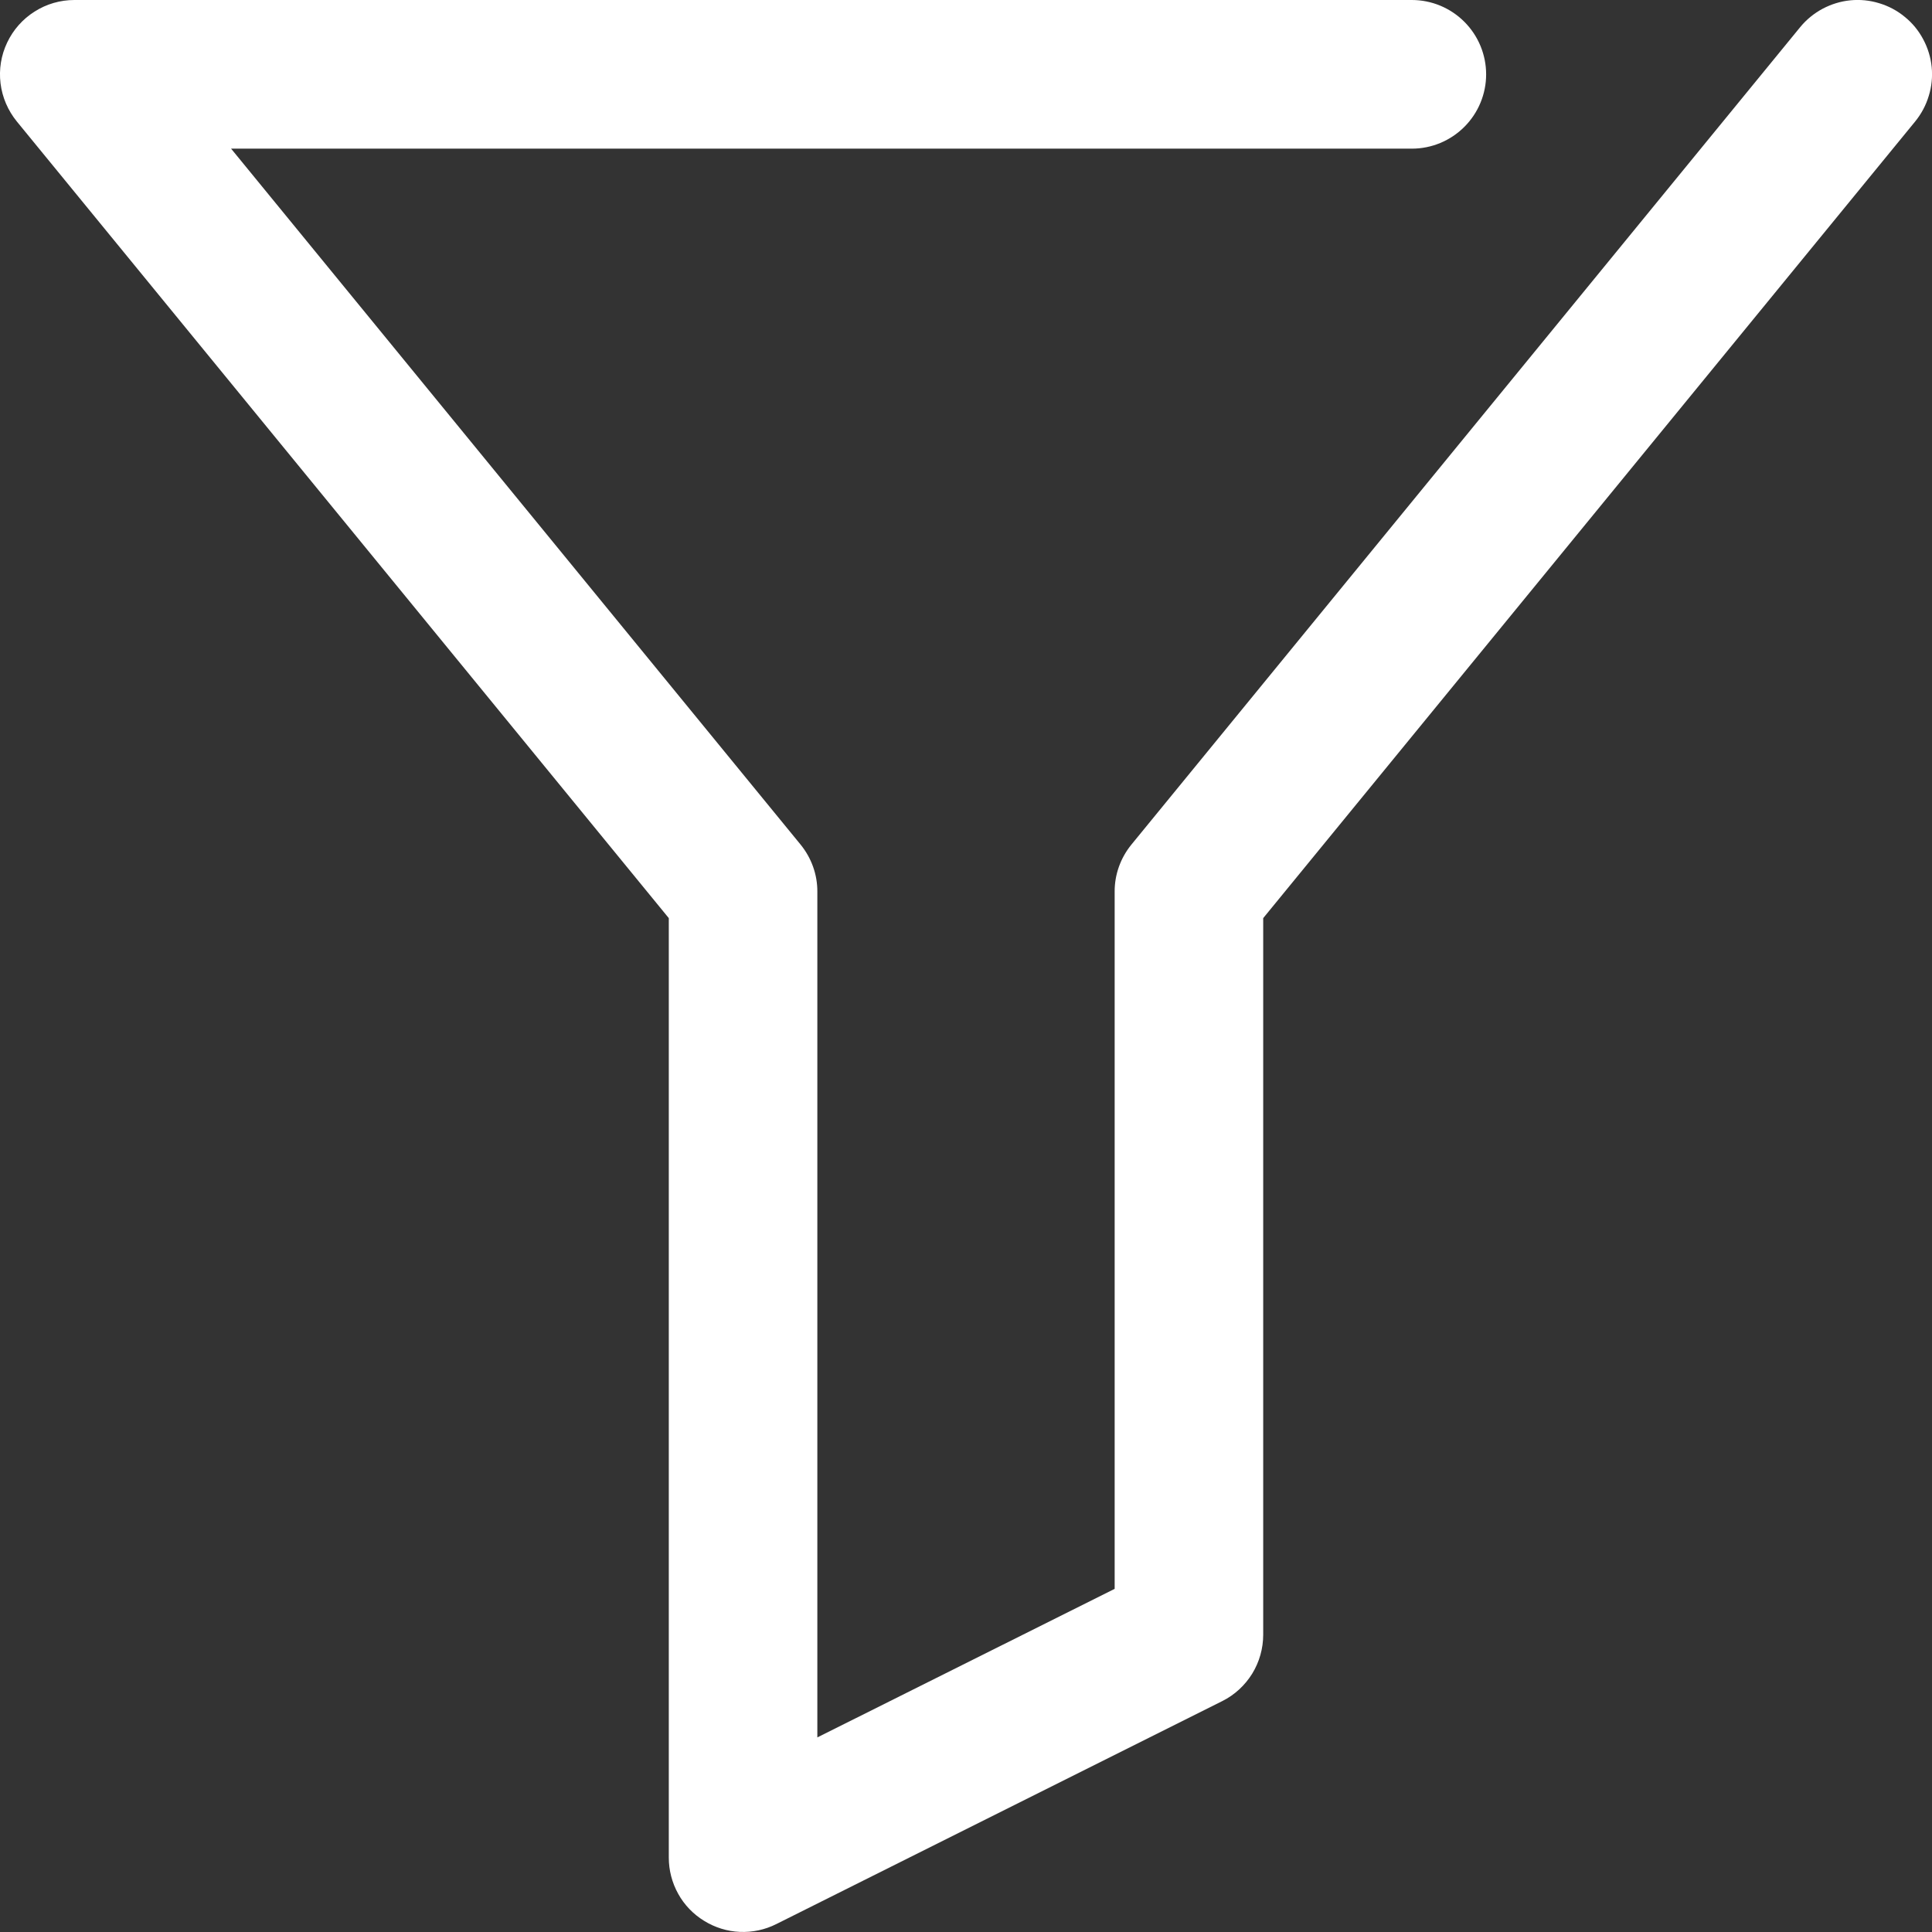 <svg width="18" height="18" viewBox="0 0 18 18" fill="none" xmlns="http://www.w3.org/2000/svg">
<rect x="0" y="0" width="18" height="18" fill="#333333" stroke="none"/>
<path d="M6.231 8.554V17.307C6.231 17.425 6.261 17.541 6.319 17.645C6.376 17.748 6.459 17.834 6.56 17.896C6.66 17.958 6.775 17.994 6.893 17.999C7.011 18.004 7.128 17.979 7.233 17.926L11.387 15.849C11.502 15.792 11.598 15.703 11.666 15.594C11.733 15.485 11.769 15.359 11.769 15.23V8.554L17.843 1.132C17.901 1.061 17.944 0.98 17.97 0.893C17.997 0.806 18.006 0.715 17.997 0.624C17.988 0.534 17.961 0.446 17.918 0.366C17.875 0.285 17.817 0.214 17.746 0.157C17.676 0.099 17.595 0.056 17.508 0.03C17.421 0.003 17.329 -0.006 17.239 0.003C17.148 0.012 17.061 0.039 16.98 0.082C16.9 0.125 16.829 0.183 16.771 0.254L10.541 7.869C10.44 7.993 10.384 8.148 10.385 8.308V14.803L7.615 16.187V8.308C7.616 8.148 7.56 7.993 7.459 7.869L2.153 1.385H13.154C13.337 1.385 13.513 1.312 13.643 1.182C13.773 1.052 13.846 0.876 13.846 0.693C13.846 0.509 13.773 0.333 13.643 0.203C13.513 0.073 13.337 0 13.154 0H0.693C0.562 0 0.433 0.037 0.322 0.108C0.211 0.178 0.123 0.278 0.067 0.396C0.01 0.515 -0.011 0.647 0.005 0.777C0.021 0.907 0.074 1.03 0.157 1.132L6.231 8.554Z" fill="white"/>
</svg>
